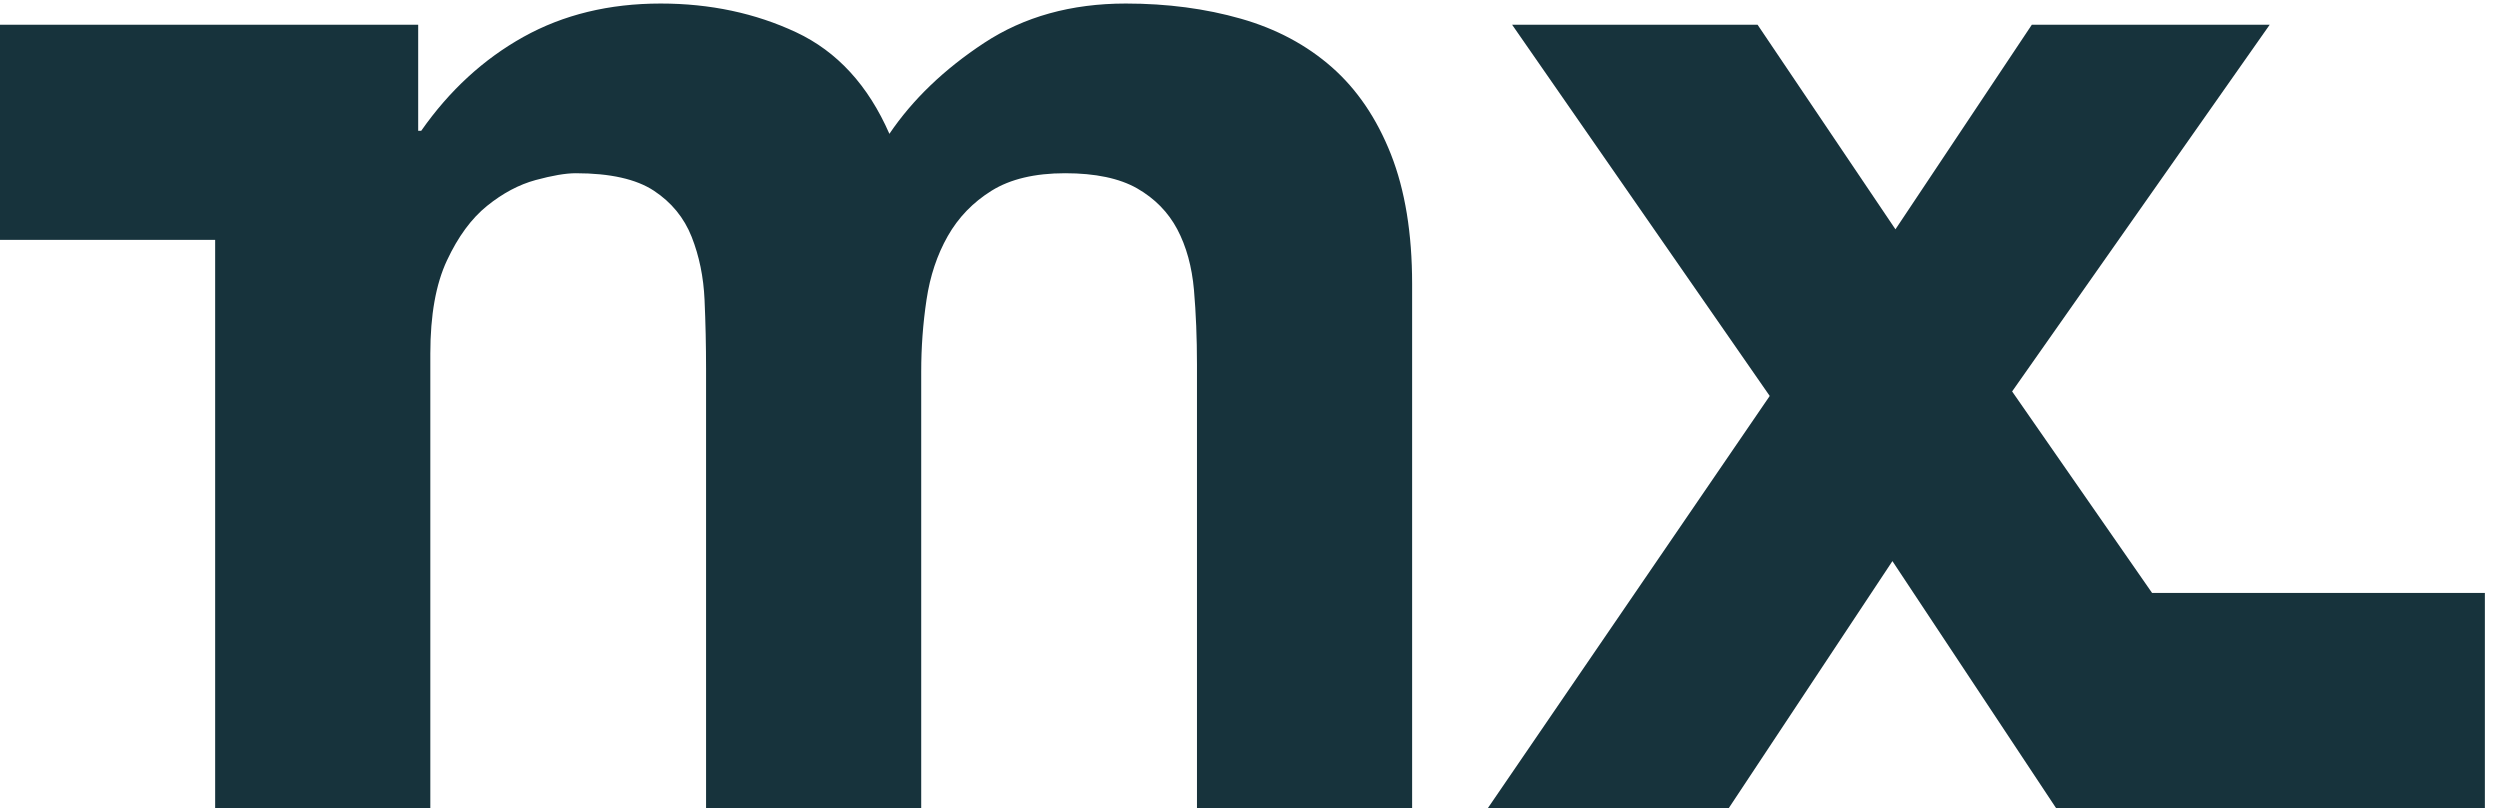 <?xml version="1.0" encoding="UTF-8" standalone="no"?>
<!DOCTYPE svg PUBLIC "-//W3C//DTD SVG 1.1//EN" "http://www.w3.org/Graphics/SVG/1.1/DTD/svg11.dtd">
<svg width="100%" height="100%" viewBox="0 0 99 32" version="1.1" xmlns="http://www.w3.org/2000/svg" xmlns:xlink="http://www.w3.org/1999/xlink" xml:space="preserve" xmlns:serif="http://www.serif.com/" style="fill-rule:evenodd;clip-rule:evenodd;stroke-linejoin:round;stroke-miterlimit:2;">
    <g>
        <path d="M52.741,2.661C51.74,1.781 50.54,1.14 49.14,0.741C47.74,0.341 46.22,0.14 44.581,0.14C42.42,0.14 40.55,0.661 38.97,1.701C37.39,2.741 36.14,3.941 35.22,5.3C34.38,3.38 33.15,2.04 31.531,1.28C29.911,0.521 28.12,0.14 26.161,0.14C24.121,0.14 22.31,0.581 20.73,1.46C19.15,2.34 17.799,3.581 16.68,5.18L16.56,5.18L16.56,0.98L0,0.98L0,9.5L8.52,9.5L8.52,32L17.041,32L17.041,14.001C17.041,12.481 17.259,11.251 17.701,10.31C18.14,9.371 18.669,8.651 19.291,8.15C19.91,7.651 20.55,7.31 21.21,7.13C21.871,6.951 22.4,6.86 22.8,6.86C24.16,6.86 25.19,7.091 25.89,7.55C26.589,8.01 27.09,8.621 27.39,9.38C27.69,10.14 27.86,10.97 27.9,11.871C27.94,12.77 27.96,13.68 27.96,14.6L27.96,32L36.48,32L36.48,14.72C36.48,13.76 36.549,12.811 36.69,11.871C36.83,10.931 37.11,10.091 37.531,9.35C37.951,8.611 38.53,8.01 39.27,7.55C40.01,7.091 40.98,6.86 42.18,6.86C43.38,6.86 44.33,7.061 45.031,7.46C45.73,7.861 46.26,8.401 46.621,9.081C46.98,9.761 47.2,10.561 47.281,11.48C47.36,12.401 47.4,13.38 47.4,14.42L47.4,32L55.92,32L55.92,11.241C55.92,9.241 55.64,7.531 55.081,6.11C54.52,4.691 53.74,3.54 52.741,2.661Z" style="fill:rgb(23,51,60);fill-rule:nonzero;"/>
        <path d="M85.222,23.48L79.68,15.501L89.88,0.98L80.46,0.98L75.06,9.081L69.6,0.98L59.88,0.98L70.081,15.68L58.92,32L68.46,32L74.94,22.22L81.42,32L98.401,32L98.401,23.48L85.222,23.48Z" style="fill:rgb(23,51,60);fill-rule:nonzero;"/>
    </g>
</svg>
